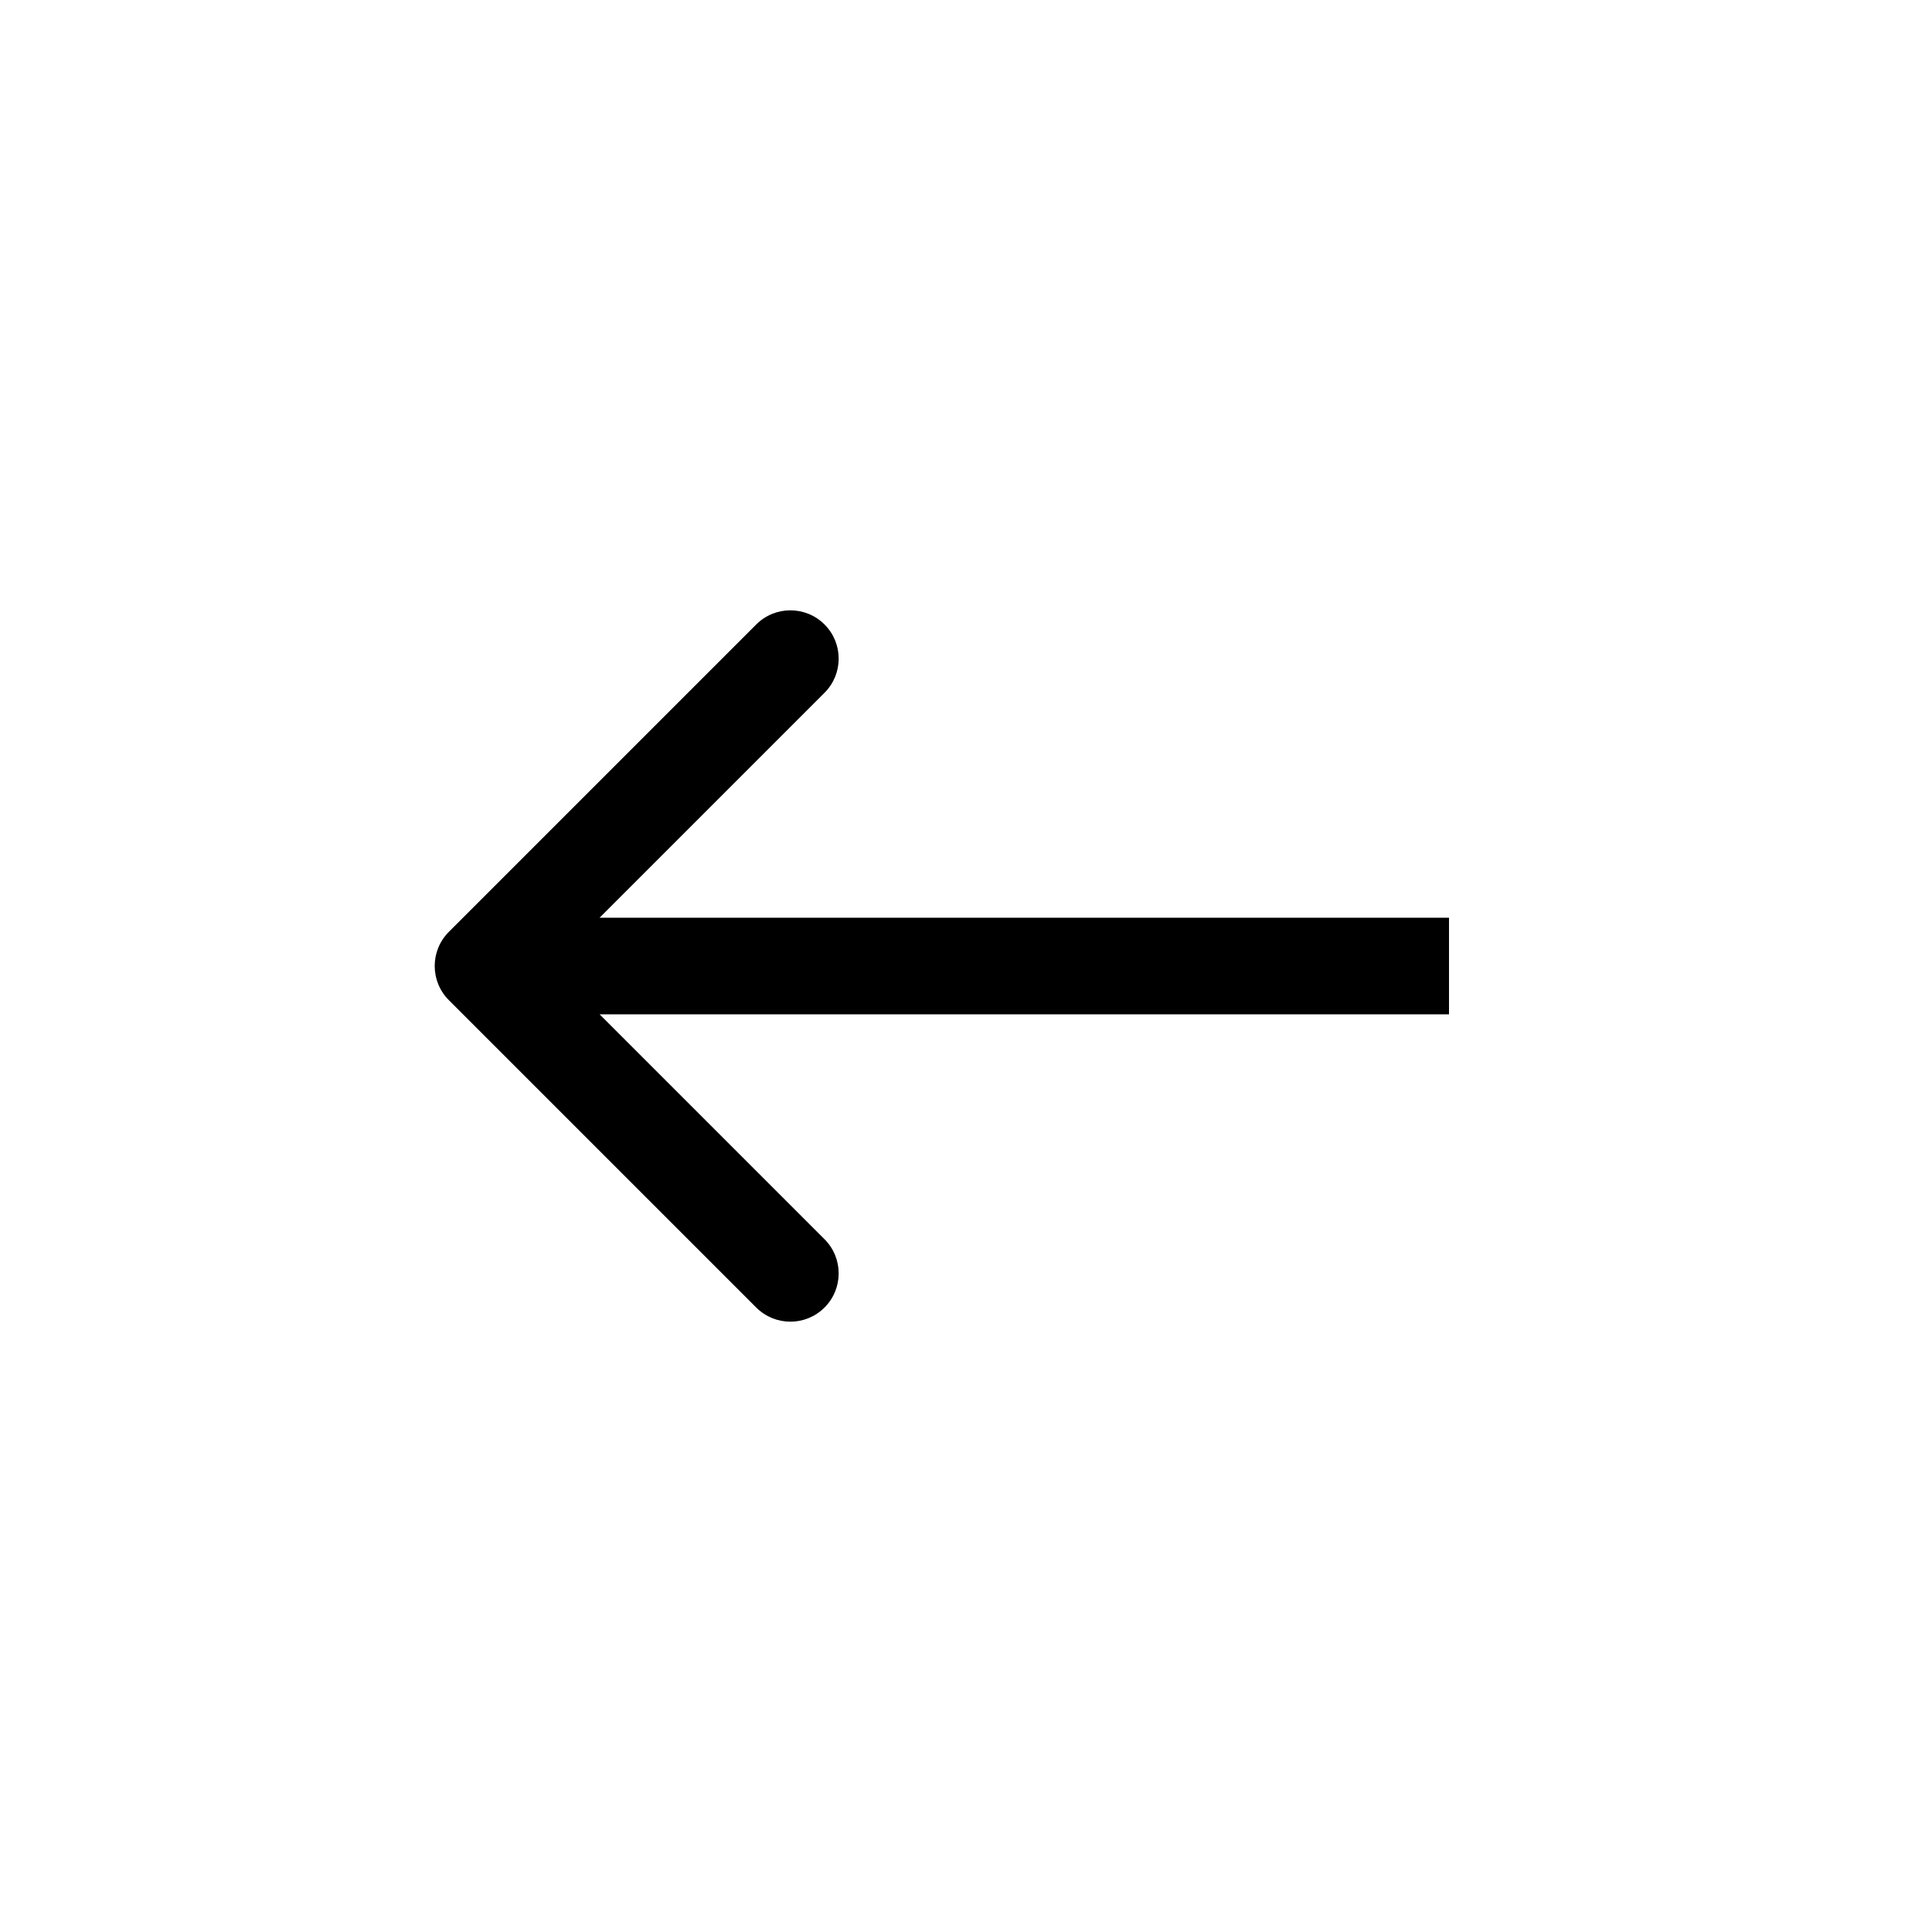 <svg width="80" height="80" viewBox="0 0 80 80" fill="none" xmlns="http://www.w3.org/2000/svg">
    <path d="M18.586 38.586C17.805 39.367 17.805 40.633 18.586 41.414L31.314 54.142C32.095 54.923 33.361 54.923 34.142 54.142C34.923 53.361 34.923 52.095 34.142 51.314L22.828 40L34.142 28.686C34.923 27.905 34.923 26.639 34.142 25.858C33.361 25.077 32.095 25.077 31.314 25.858L18.586 38.586ZM20 42H60V38H20V42Z" fill="black"/>
</svg>
